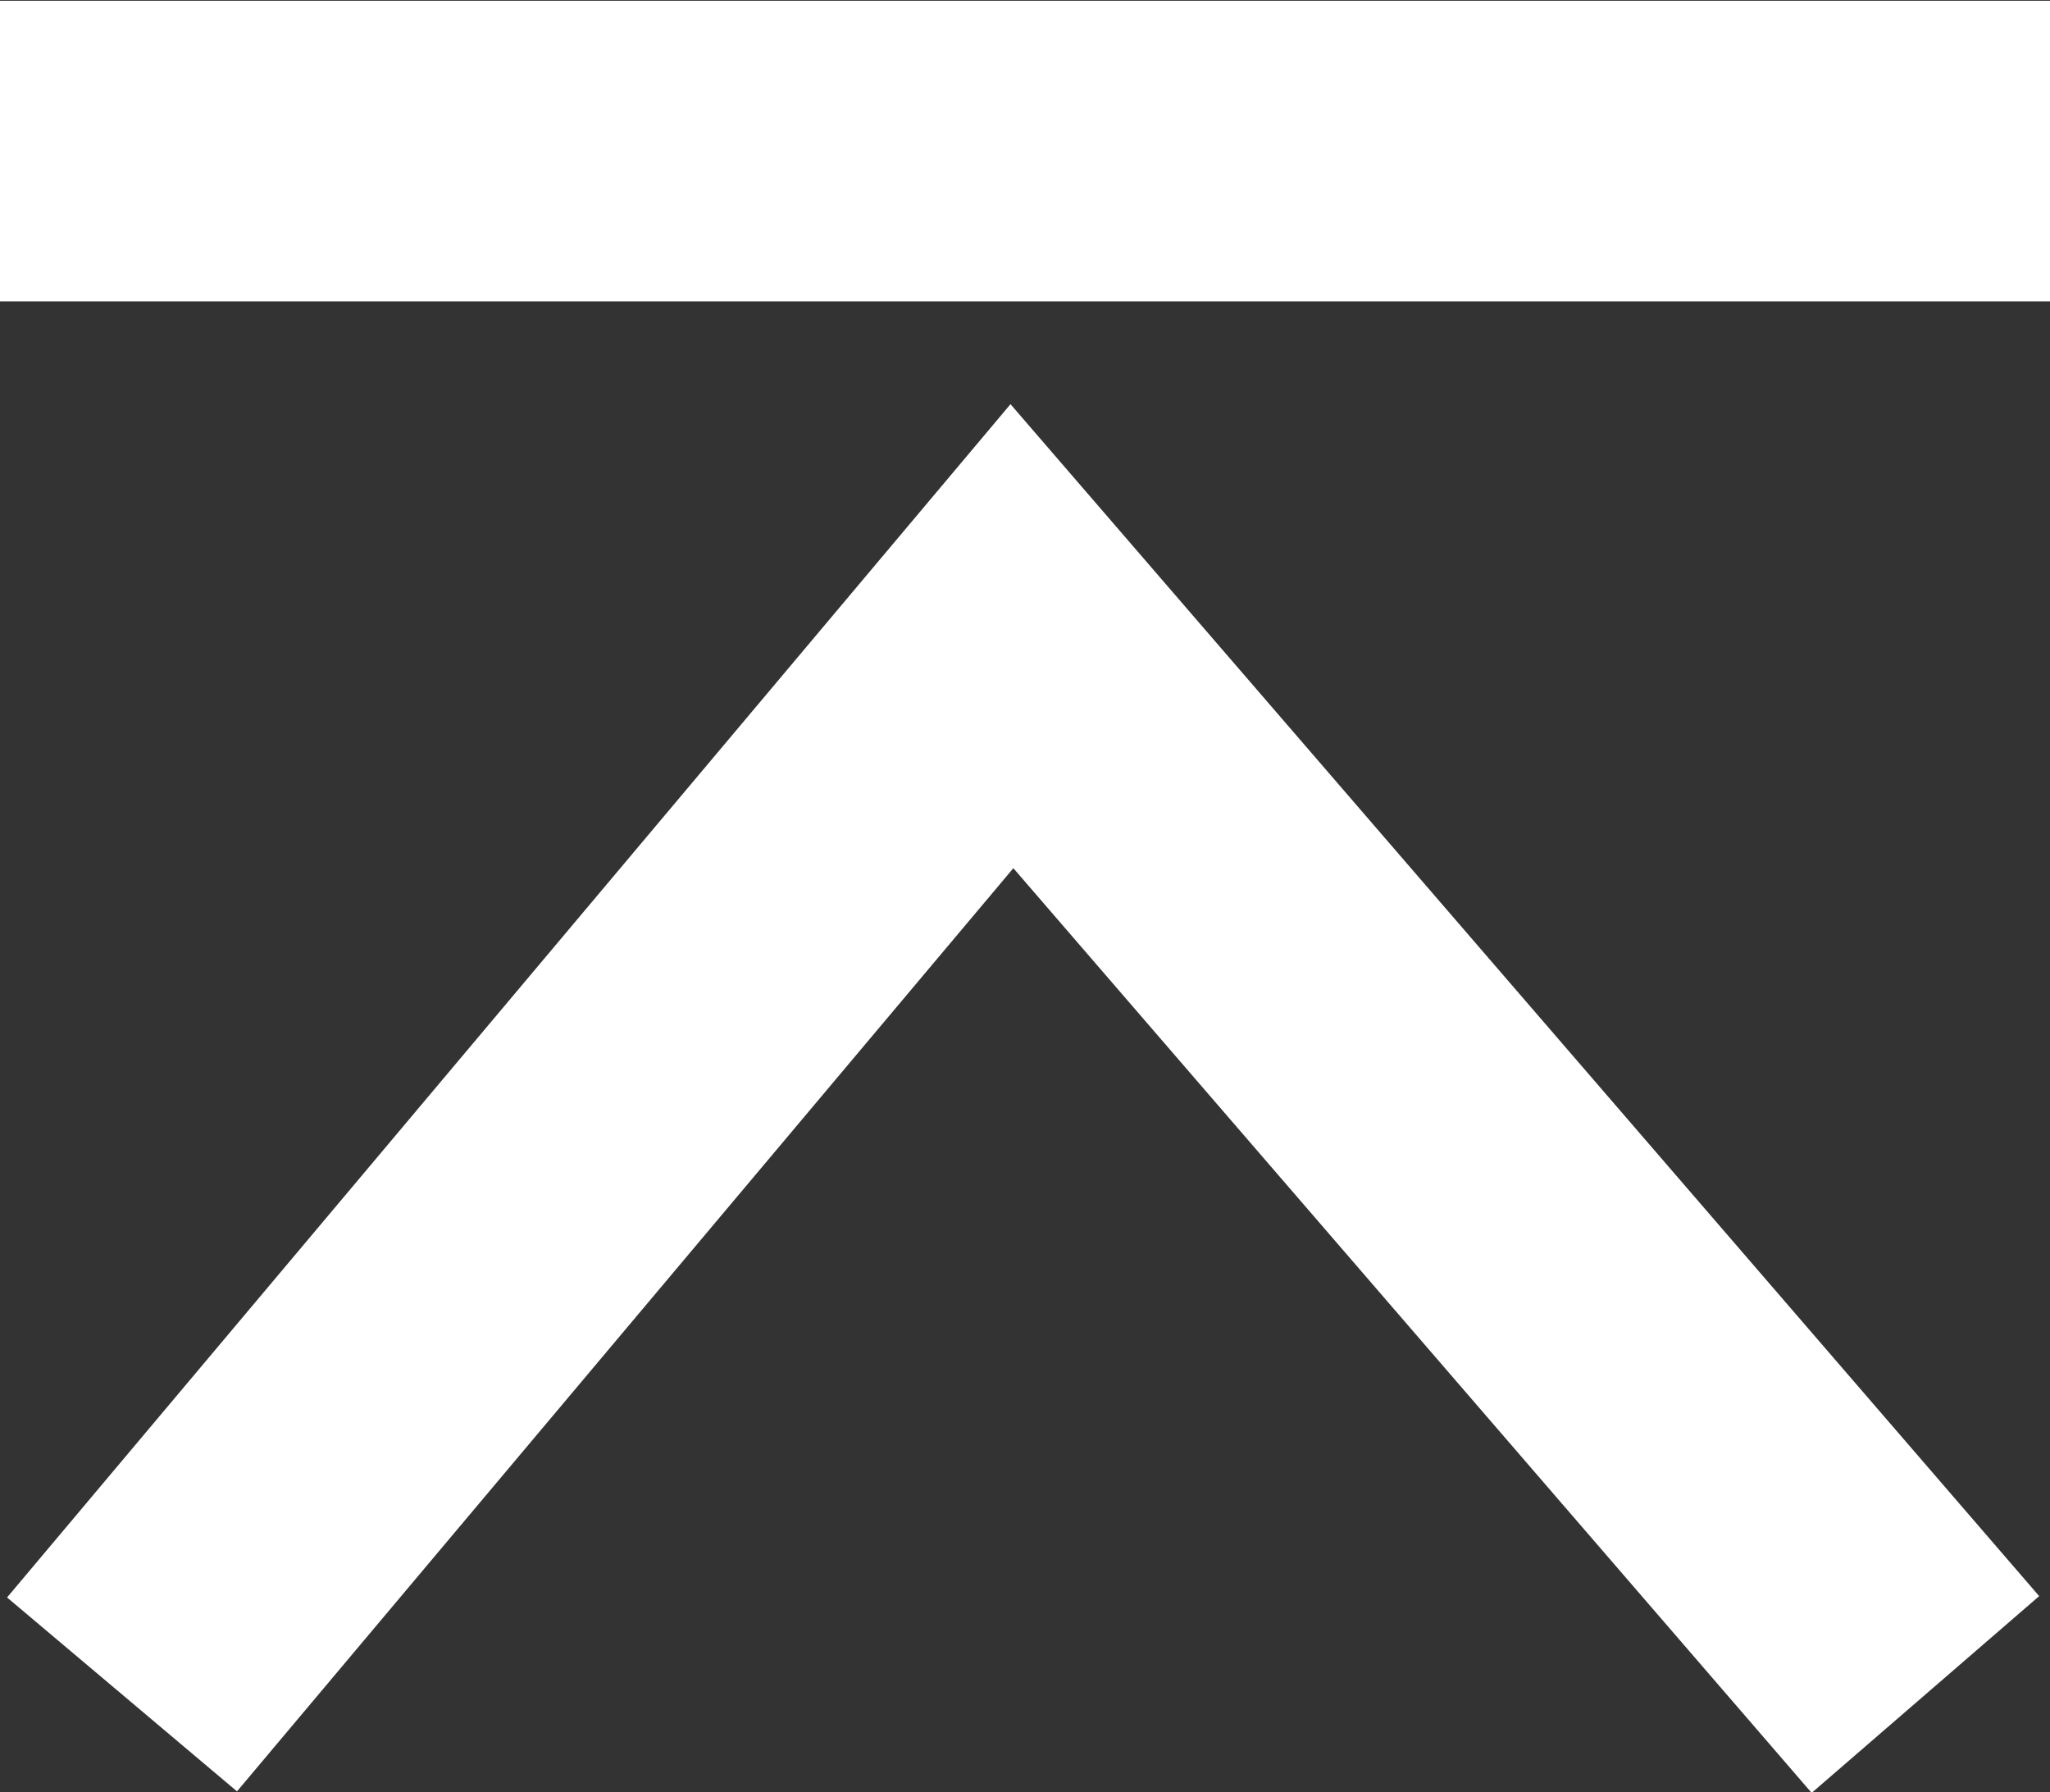 <svg xmlns="http://www.w3.org/2000/svg" width="13.641" height="11.923" viewBox="0 0 13.641 11.923"><rect x="0" y="0" width="13.641" height="11.923" fill="#333333" stroke="none"/><path d="M37.243,38.1l-5.312-6.152-5.166,6.142L25.235,36.8l6.677-7.939,6.845,7.93Zm1.586-11.923H25.188v2H38.829Z" transform="translate(-25.188 -26.172)" fill="#fff"/></svg>